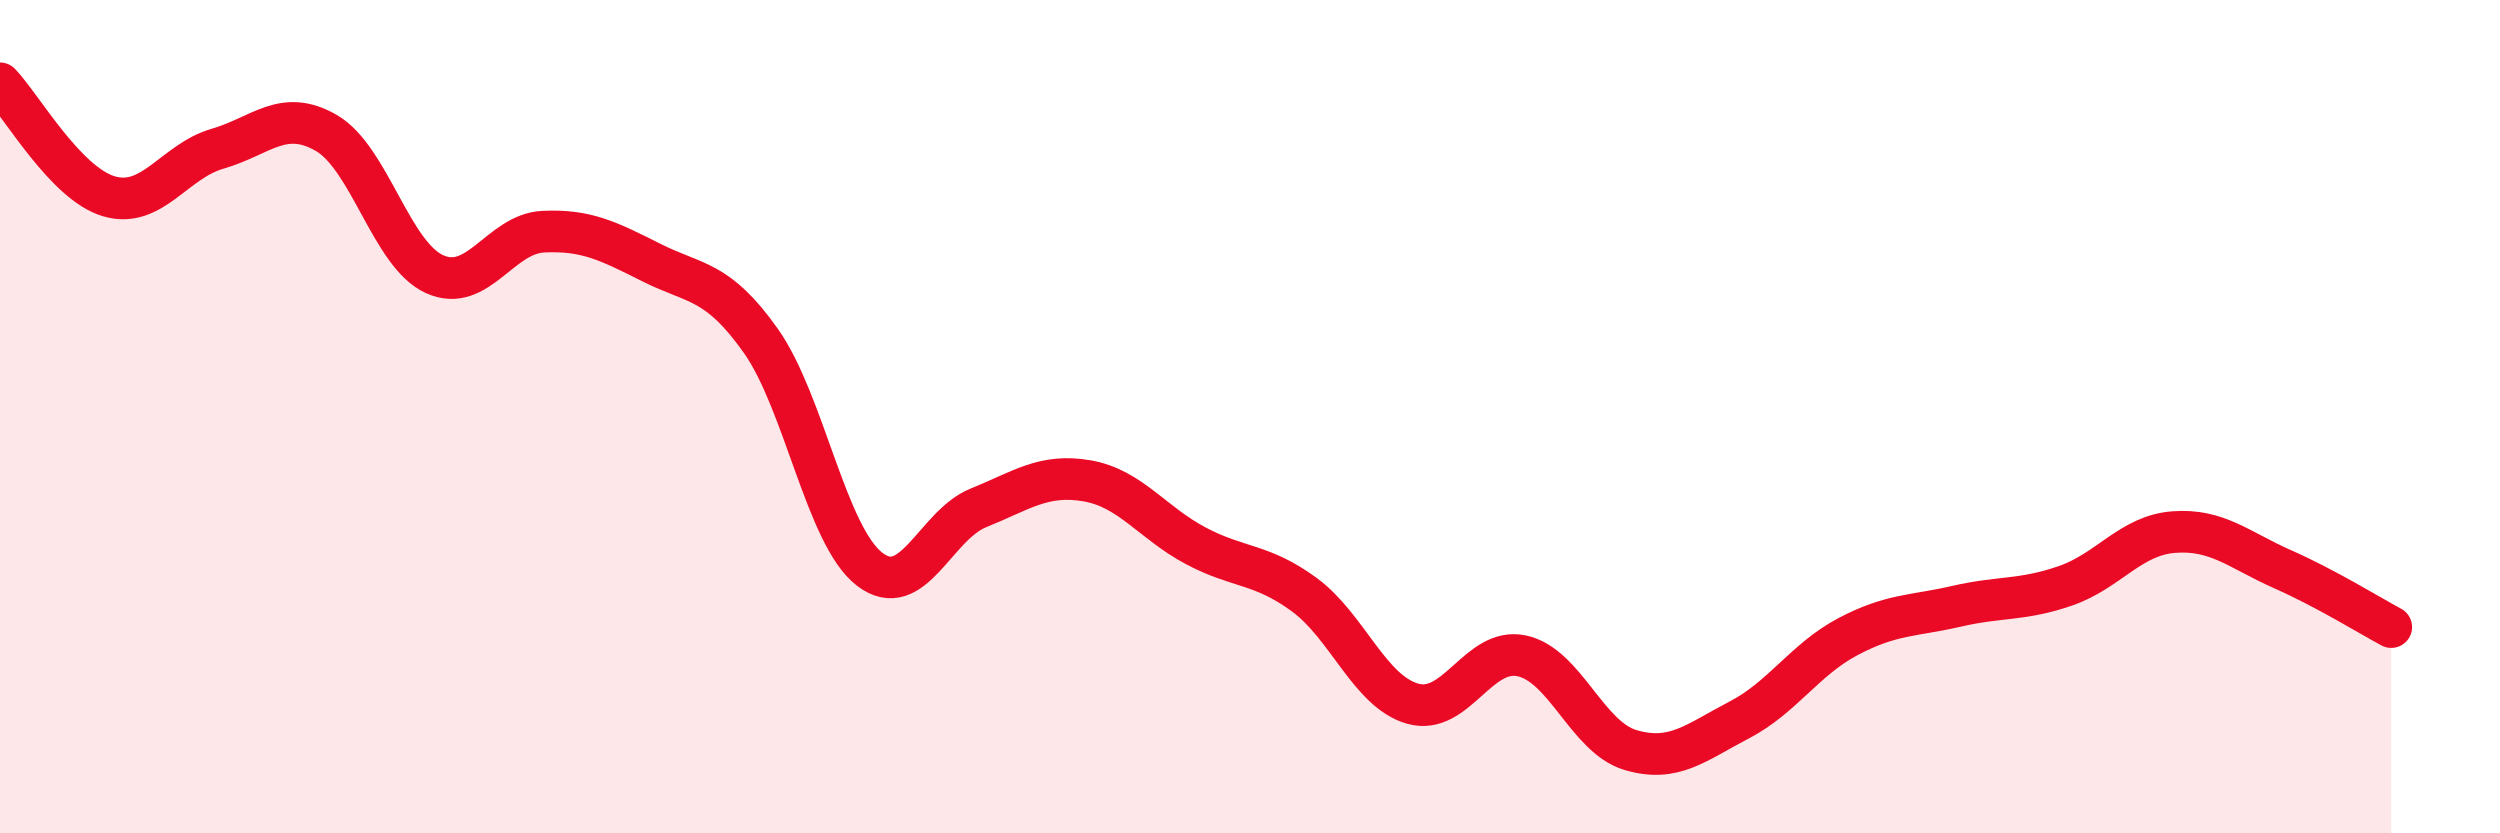 
    <svg width="60" height="20" viewBox="0 0 60 20" xmlns="http://www.w3.org/2000/svg">
      <path
        d="M 0,2 C 0.52,2.54 1.57,4.4 2.61,4.71 C 3.65,5.02 4.18,3.87 5.22,3.57 C 6.26,3.27 6.79,2.59 7.83,3.19 C 8.87,3.79 9.39,6.11 10.43,6.58 C 11.47,7.05 12,5.61 13.04,5.56 C 14.08,5.51 14.61,5.79 15.65,6.31 C 16.69,6.83 17.22,6.71 18.26,8.18 C 19.3,9.65 19.83,12.86 20.87,13.66 C 21.91,14.46 22.44,12.61 23.48,12.19 C 24.52,11.77 25.05,11.36 26.09,11.54 C 27.13,11.72 27.66,12.55 28.7,13.1 C 29.74,13.65 30.26,13.51 31.3,14.27 C 32.34,15.03 32.87,16.6 33.91,16.89 C 34.95,17.18 35.48,15.52 36.52,15.74 C 37.56,15.96 38.09,17.69 39.13,18 C 40.17,18.31 40.7,17.82 41.74,17.28 C 42.78,16.74 43.31,15.83 44.35,15.28 C 45.39,14.73 45.92,14.79 46.96,14.55 C 48,14.31 48.53,14.42 49.57,14.06 C 50.61,13.7 51.13,12.85 52.17,12.77 C 53.21,12.69 53.74,13.2 54.78,13.66 C 55.82,14.12 56.87,14.77 57.39,15.05L57.39 20L0 20Z"
        fill="#EB0A25"
        opacity="0.1"
        stroke-linecap="round"
        stroke-linejoin="round"
      />
      <path
        d="M 0,2 C 0.52,2.54 1.57,4.4 2.61,4.71 C 3.65,5.02 4.18,3.87 5.22,3.57 C 6.26,3.27 6.79,2.59 7.83,3.19 C 8.87,3.79 9.39,6.11 10.43,6.58 C 11.47,7.05 12,5.61 13.04,5.56 C 14.08,5.51 14.61,5.79 15.65,6.31 C 16.69,6.83 17.22,6.71 18.26,8.18 C 19.3,9.65 19.83,12.86 20.87,13.66 C 21.91,14.46 22.44,12.61 23.48,12.19 C 24.52,11.77 25.05,11.36 26.09,11.54 C 27.13,11.72 27.66,12.55 28.7,13.1 C 29.74,13.65 30.26,13.51 31.3,14.27 C 32.34,15.03 32.87,16.6 33.91,16.89 C 34.95,17.18 35.48,15.52 36.52,15.74 C 37.56,15.96 38.09,17.69 39.13,18 C 40.17,18.31 40.7,17.82 41.74,17.28 C 42.78,16.74 43.31,15.83 44.35,15.28 C 45.39,14.73 45.92,14.79 46.96,14.55 C 48,14.31 48.53,14.42 49.57,14.06 C 50.61,13.7 51.13,12.85 52.17,12.77 C 53.21,12.69 53.74,13.2 54.78,13.66 C 55.82,14.12 56.87,14.77 57.39,15.05"
        stroke="#EB0A25"
        stroke-width="1"
        fill="none"
        stroke-linecap="round"
        stroke-linejoin="round"
      />
    </svg>
  